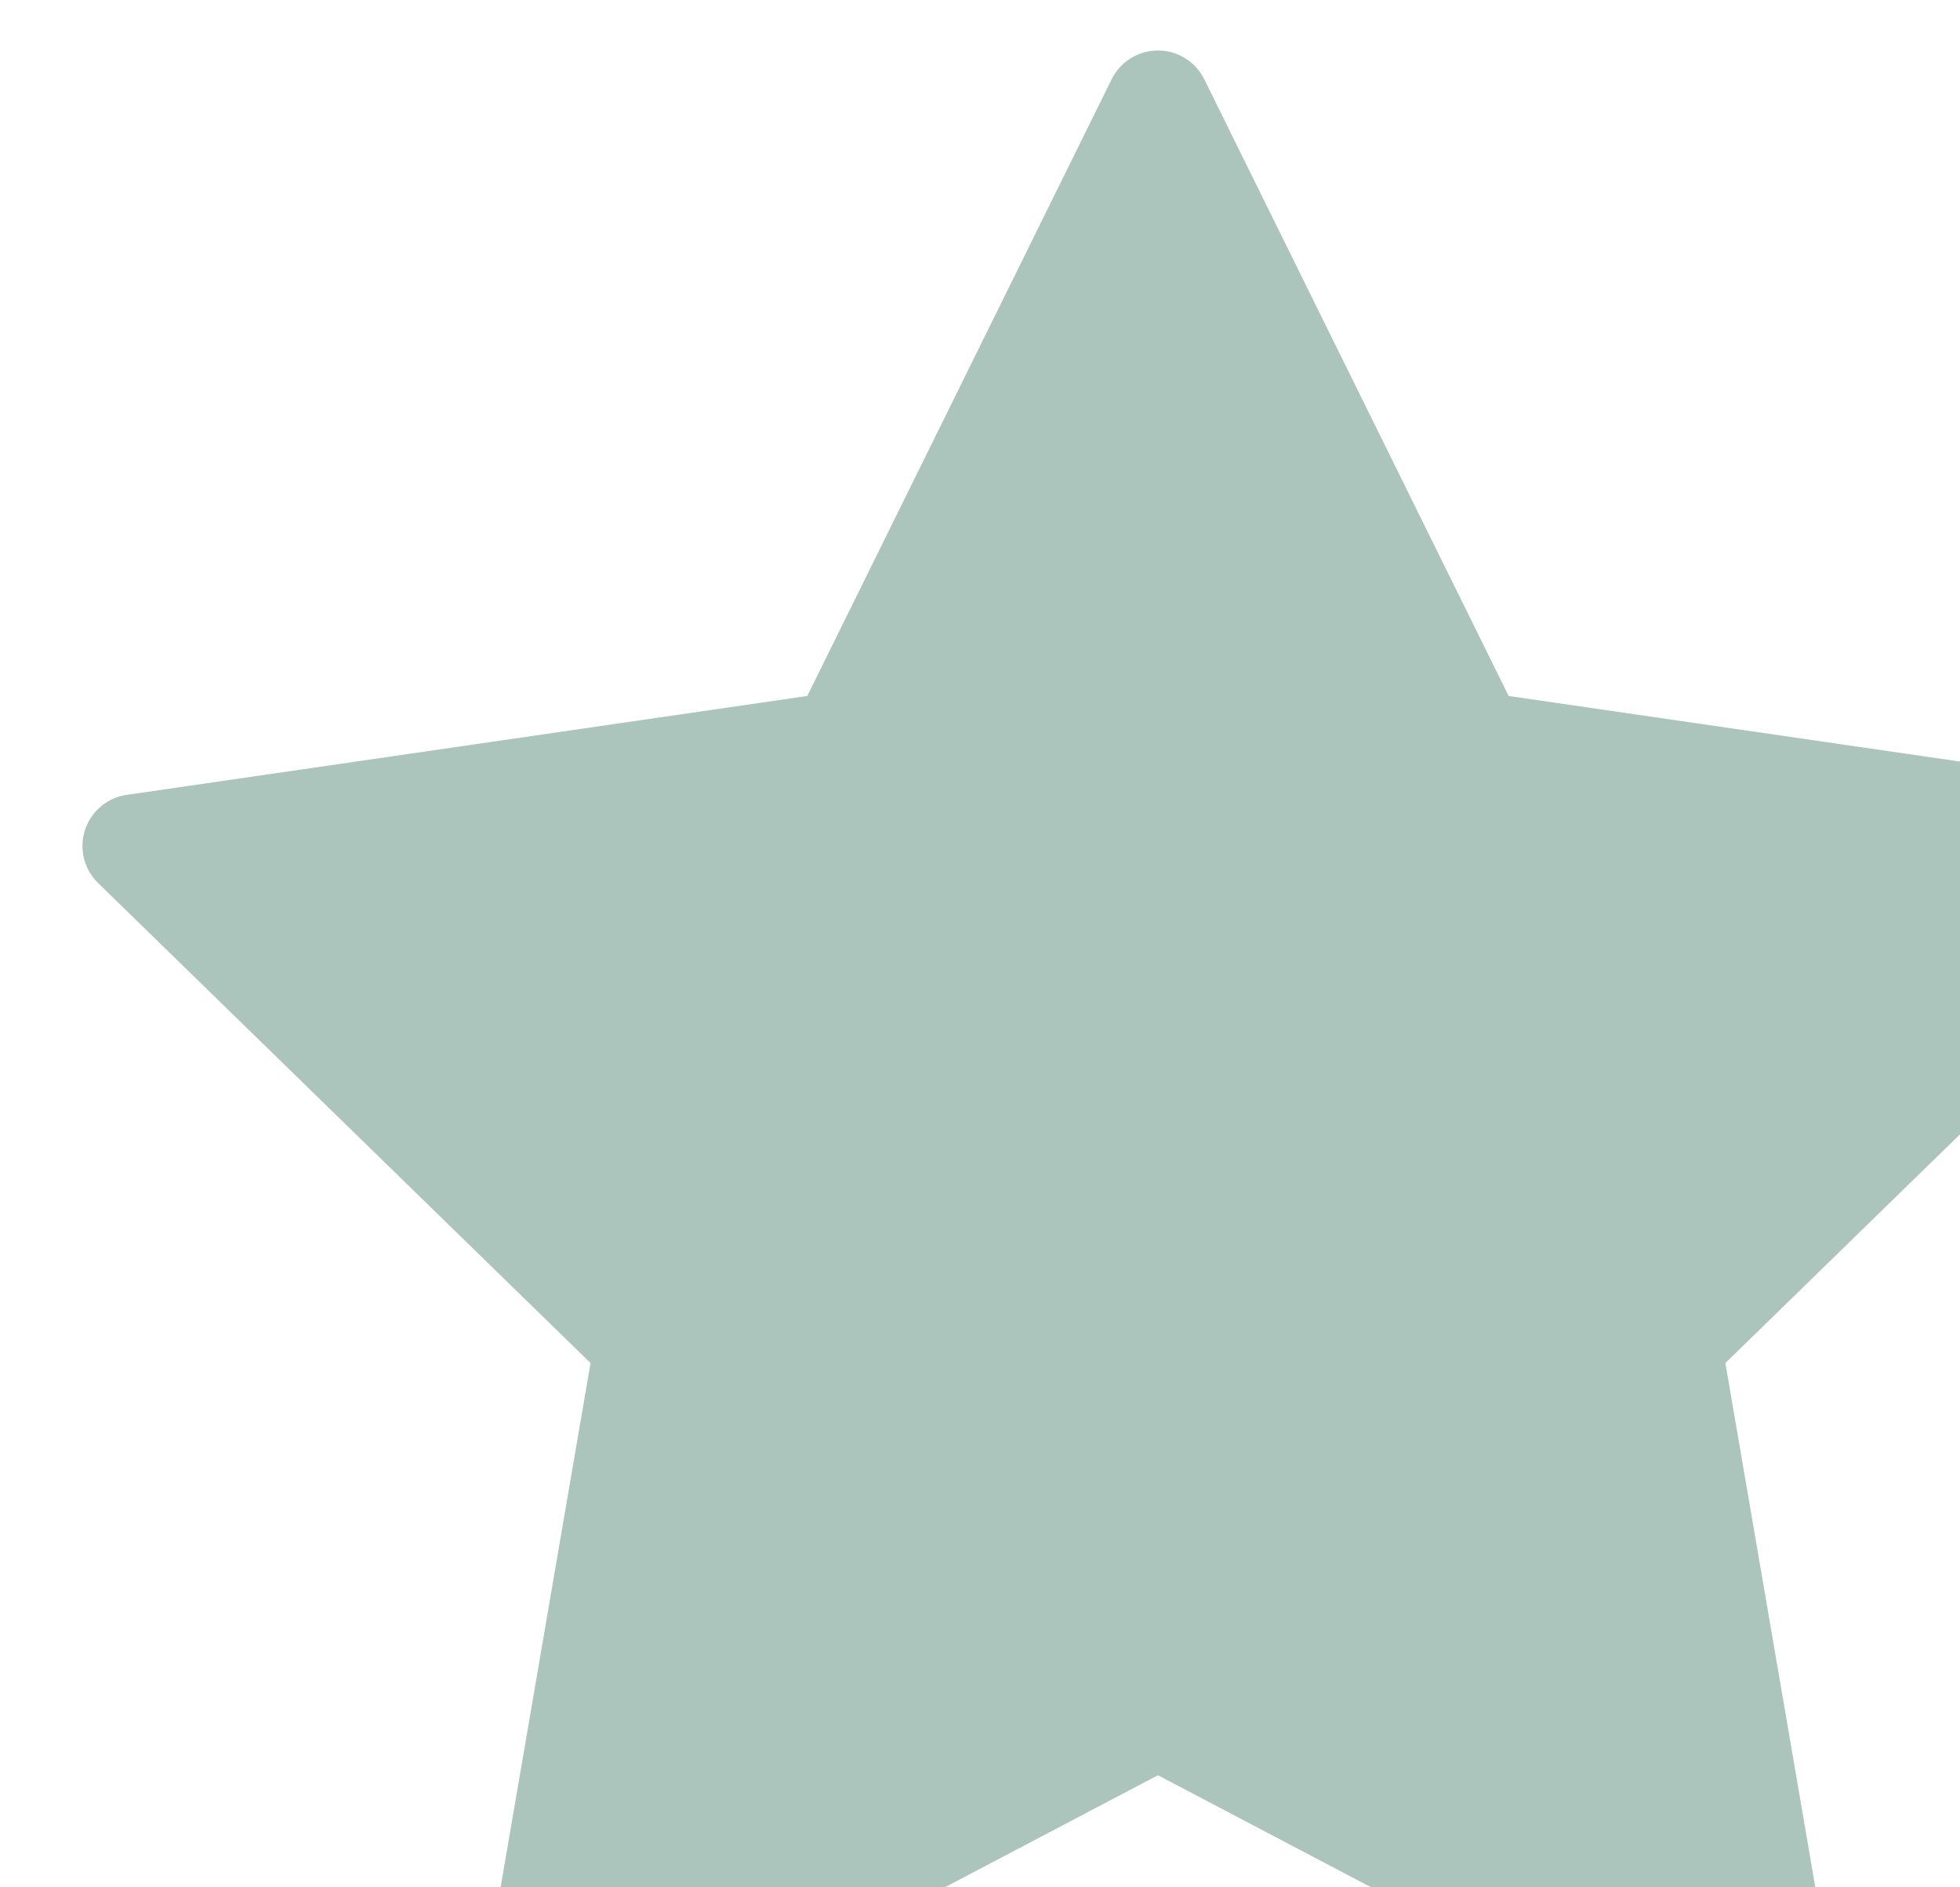 <svg xmlns="http://www.w3.org/2000/svg" xmlns:xlink="http://www.w3.org/1999/xlink" width="107.514" height="103.514" viewBox="0 0 107.514 103.514">
  <defs>
    <clipPath id="clip-path">
      <rect id="Rectangle_3070" data-name="Rectangle 3070" width="107.514" height="103.514" rx="5" transform="translate(59 63)" fill="#b59b9b"/>
    </clipPath>
  </defs>
  <g id="Icon_most_popular_strains" data-name="Icon most popular strains" transform="translate(-59 -63)" clip-path="url(#clip-path)">
    <path id="Path_58181" data-name="Path 58181" d="M117.851,42.761a2.835,2.835,0,0,0-2.289-1.929l-37.33-5.425L61.537,1.58a2.835,2.835,0,0,0-5.085,0L39.758,35.407,2.427,40.832A2.835,2.835,0,0,0,.856,45.667L27.869,72l-6.377,37.179a2.835,2.835,0,0,0,4.114,2.988L58.995,94.612l33.389,17.553a2.835,2.835,0,0,0,4.114-2.988L90.12,72l27.013-26.331a2.835,2.835,0,0,0,.717-2.906" transform="translate(63.524 65.772)" fill="#acc5bc"/>
  </g>
</svg>
